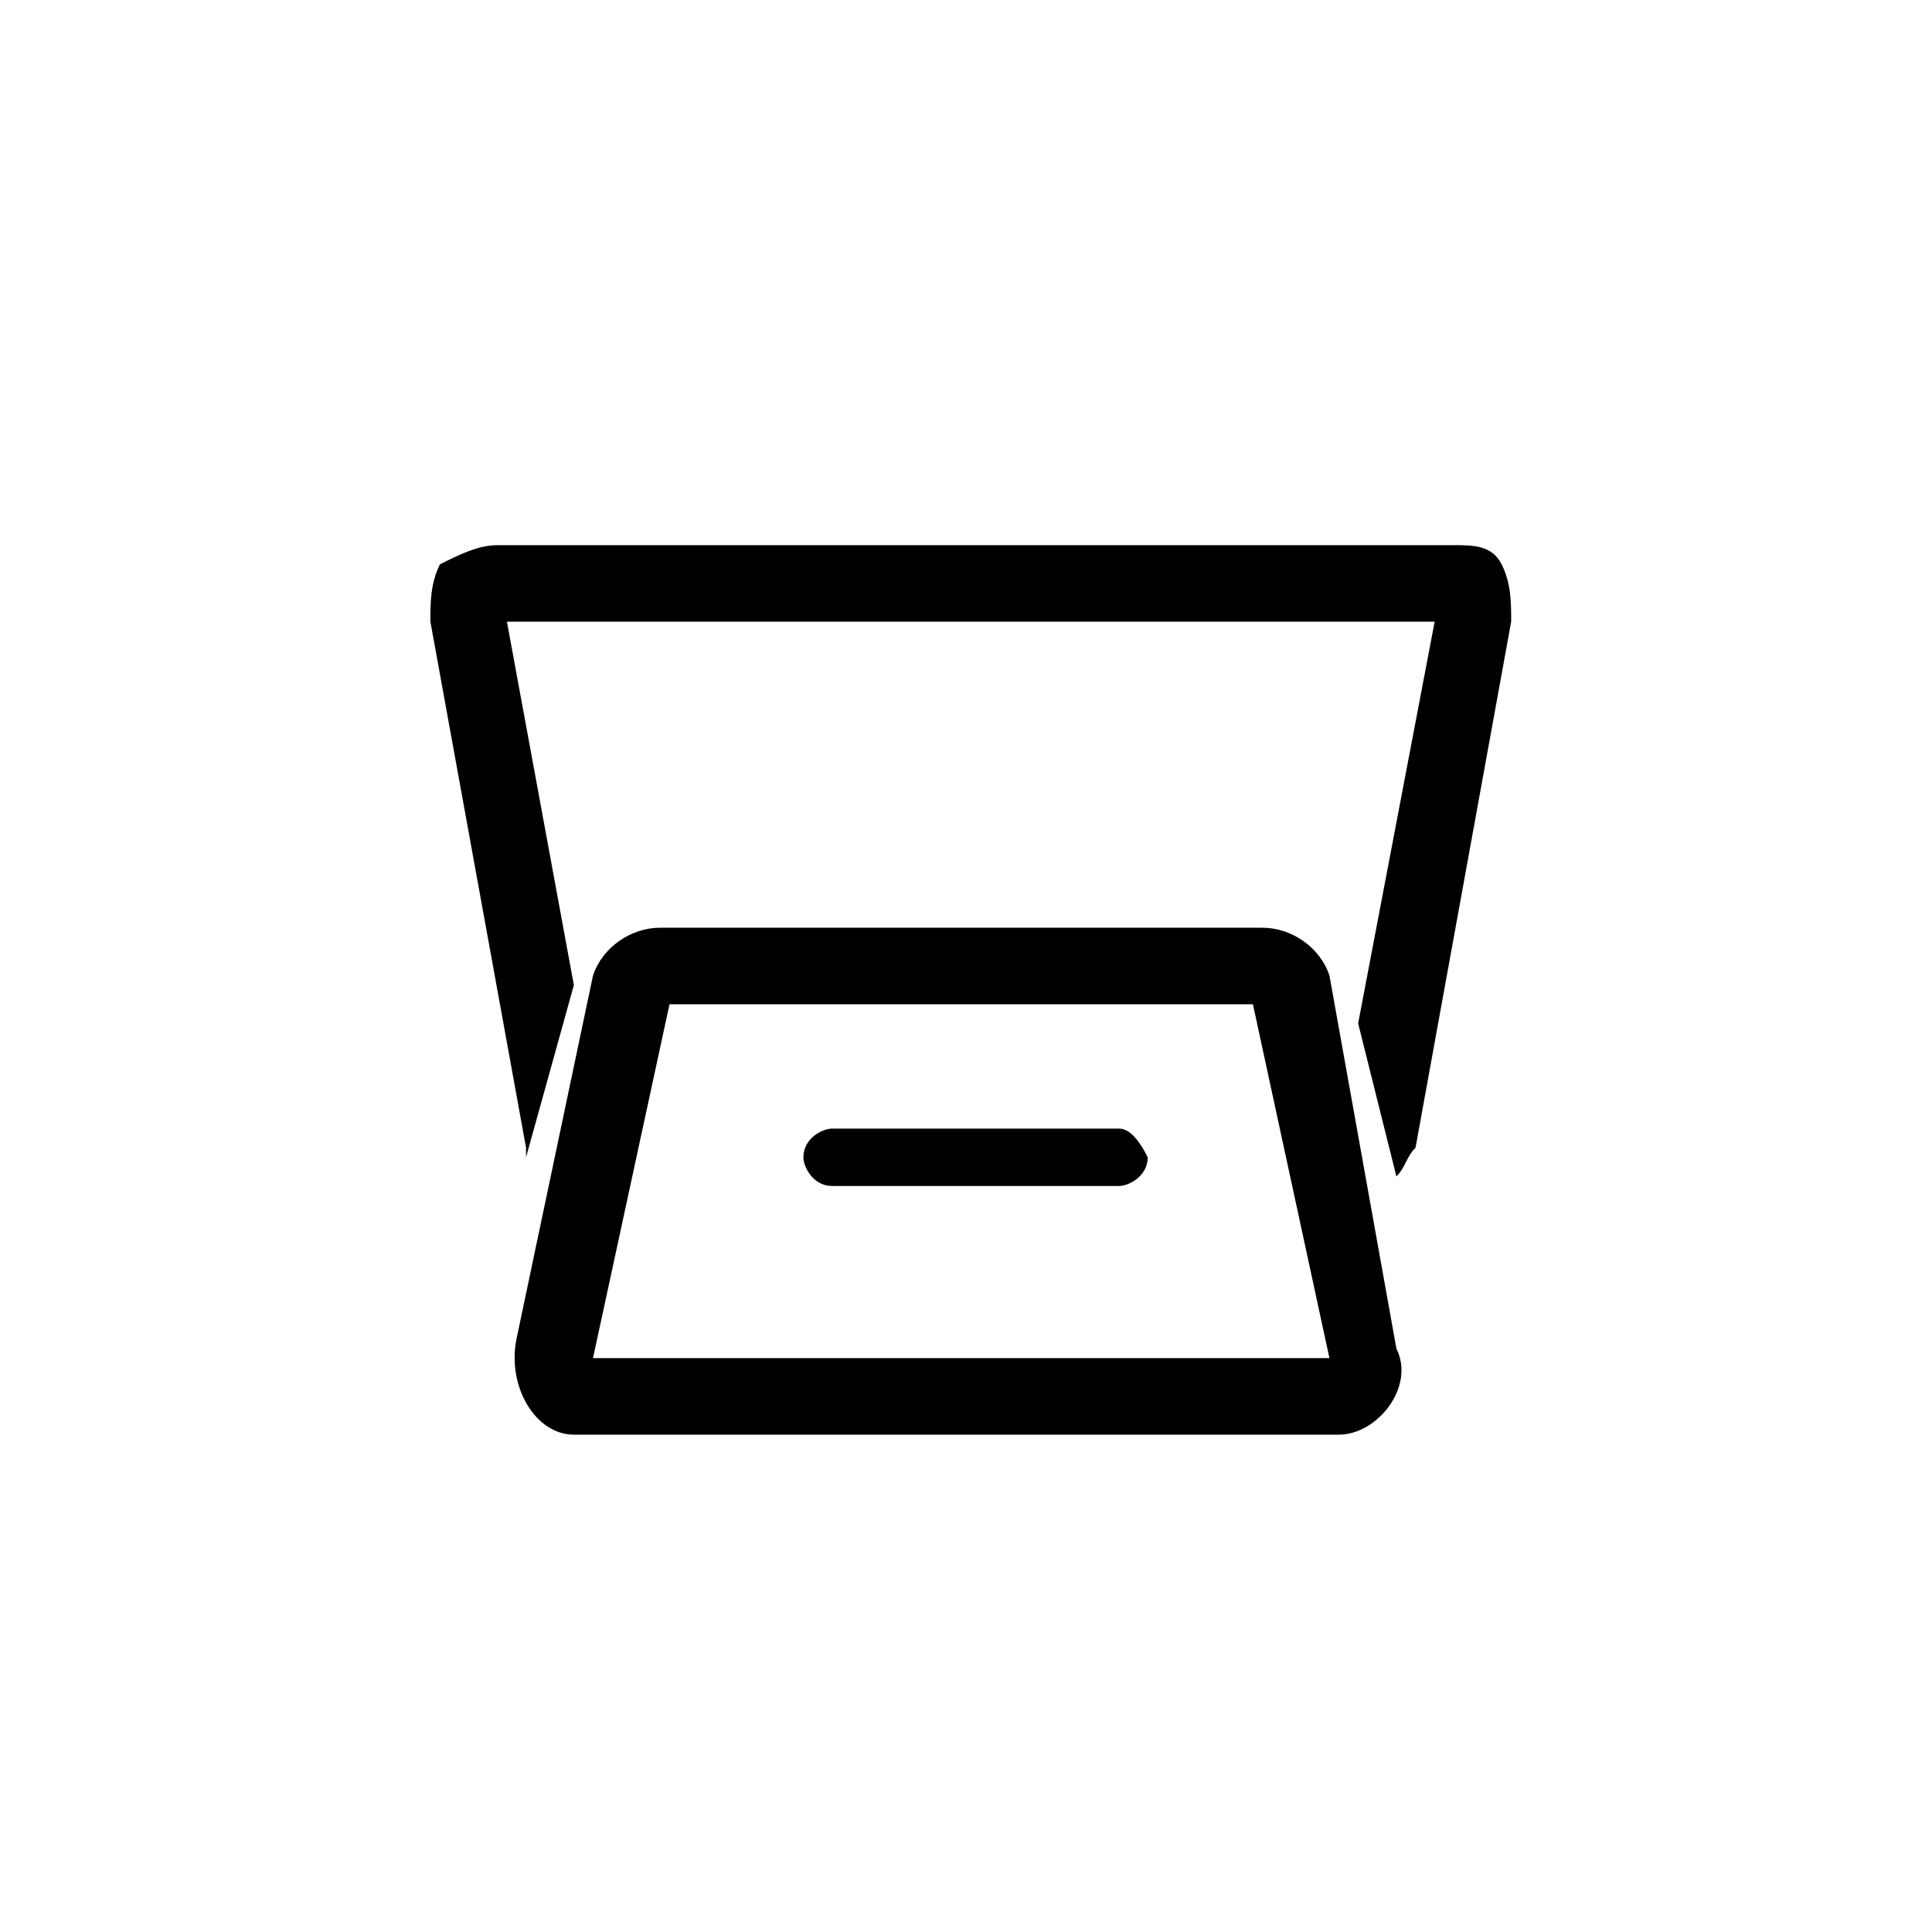 <?xml version="1.0" encoding="utf-8"?>
<!-- Generator: Adobe Illustrator 25.0.0, SVG Export Plug-In . SVG Version: 6.00 Build 0)  -->
<svg version="1.1" id="图层_1" xmlns="http://www.w3.org/2000/svg" xmlns:xlink="http://www.w3.org/1999/xlink" x="0px" y="0px"
	 viewBox="0 0 20.2 20.2" style="enable-background:new 0 0 20.2 20.2;" xml:space="preserve">
<g>
	<path d="M13.9,10.2c-0.1-0.3-0.4-0.5-0.7-0.5H6.9c-0.3,0-0.6,0.2-0.7,0.5L5.4,14C5.3,14.5,5.6,15,6,15h8c0.4,0,0.8-0.5,0.6-0.9
		L13.9,10.2z M6.2,14.2L7,10.5h6.1l0.8,3.7H6.2z"/>
	<path d="M15.7,5.9c-0.1-0.2-0.3-0.2-0.5-0.2h-10C5,5.7,4.8,5.8,4.6,5.9C4.5,6.1,4.5,6.3,4.5,6.5l1,5.5c0,0,0,0.1,0,0.1L6,10.3
		L5.3,6.5H15l-0.8,4.2l0.4,1.6c0.1-0.1,0.1-0.2,0.2-0.3l1-5.5C15.8,6.3,15.8,6.1,15.7,5.9z"/>
	<path d="M11.7,11.8h-3c-0.1,0-0.3,0.1-0.3,0.3c0,0.1,0.1,0.3,0.3,0.3h3c0.1,0,0.3-0.1,0.3-0.3C11.9,11.9,11.8,11.8,11.7,11.8z"/>
</g>
</svg>
